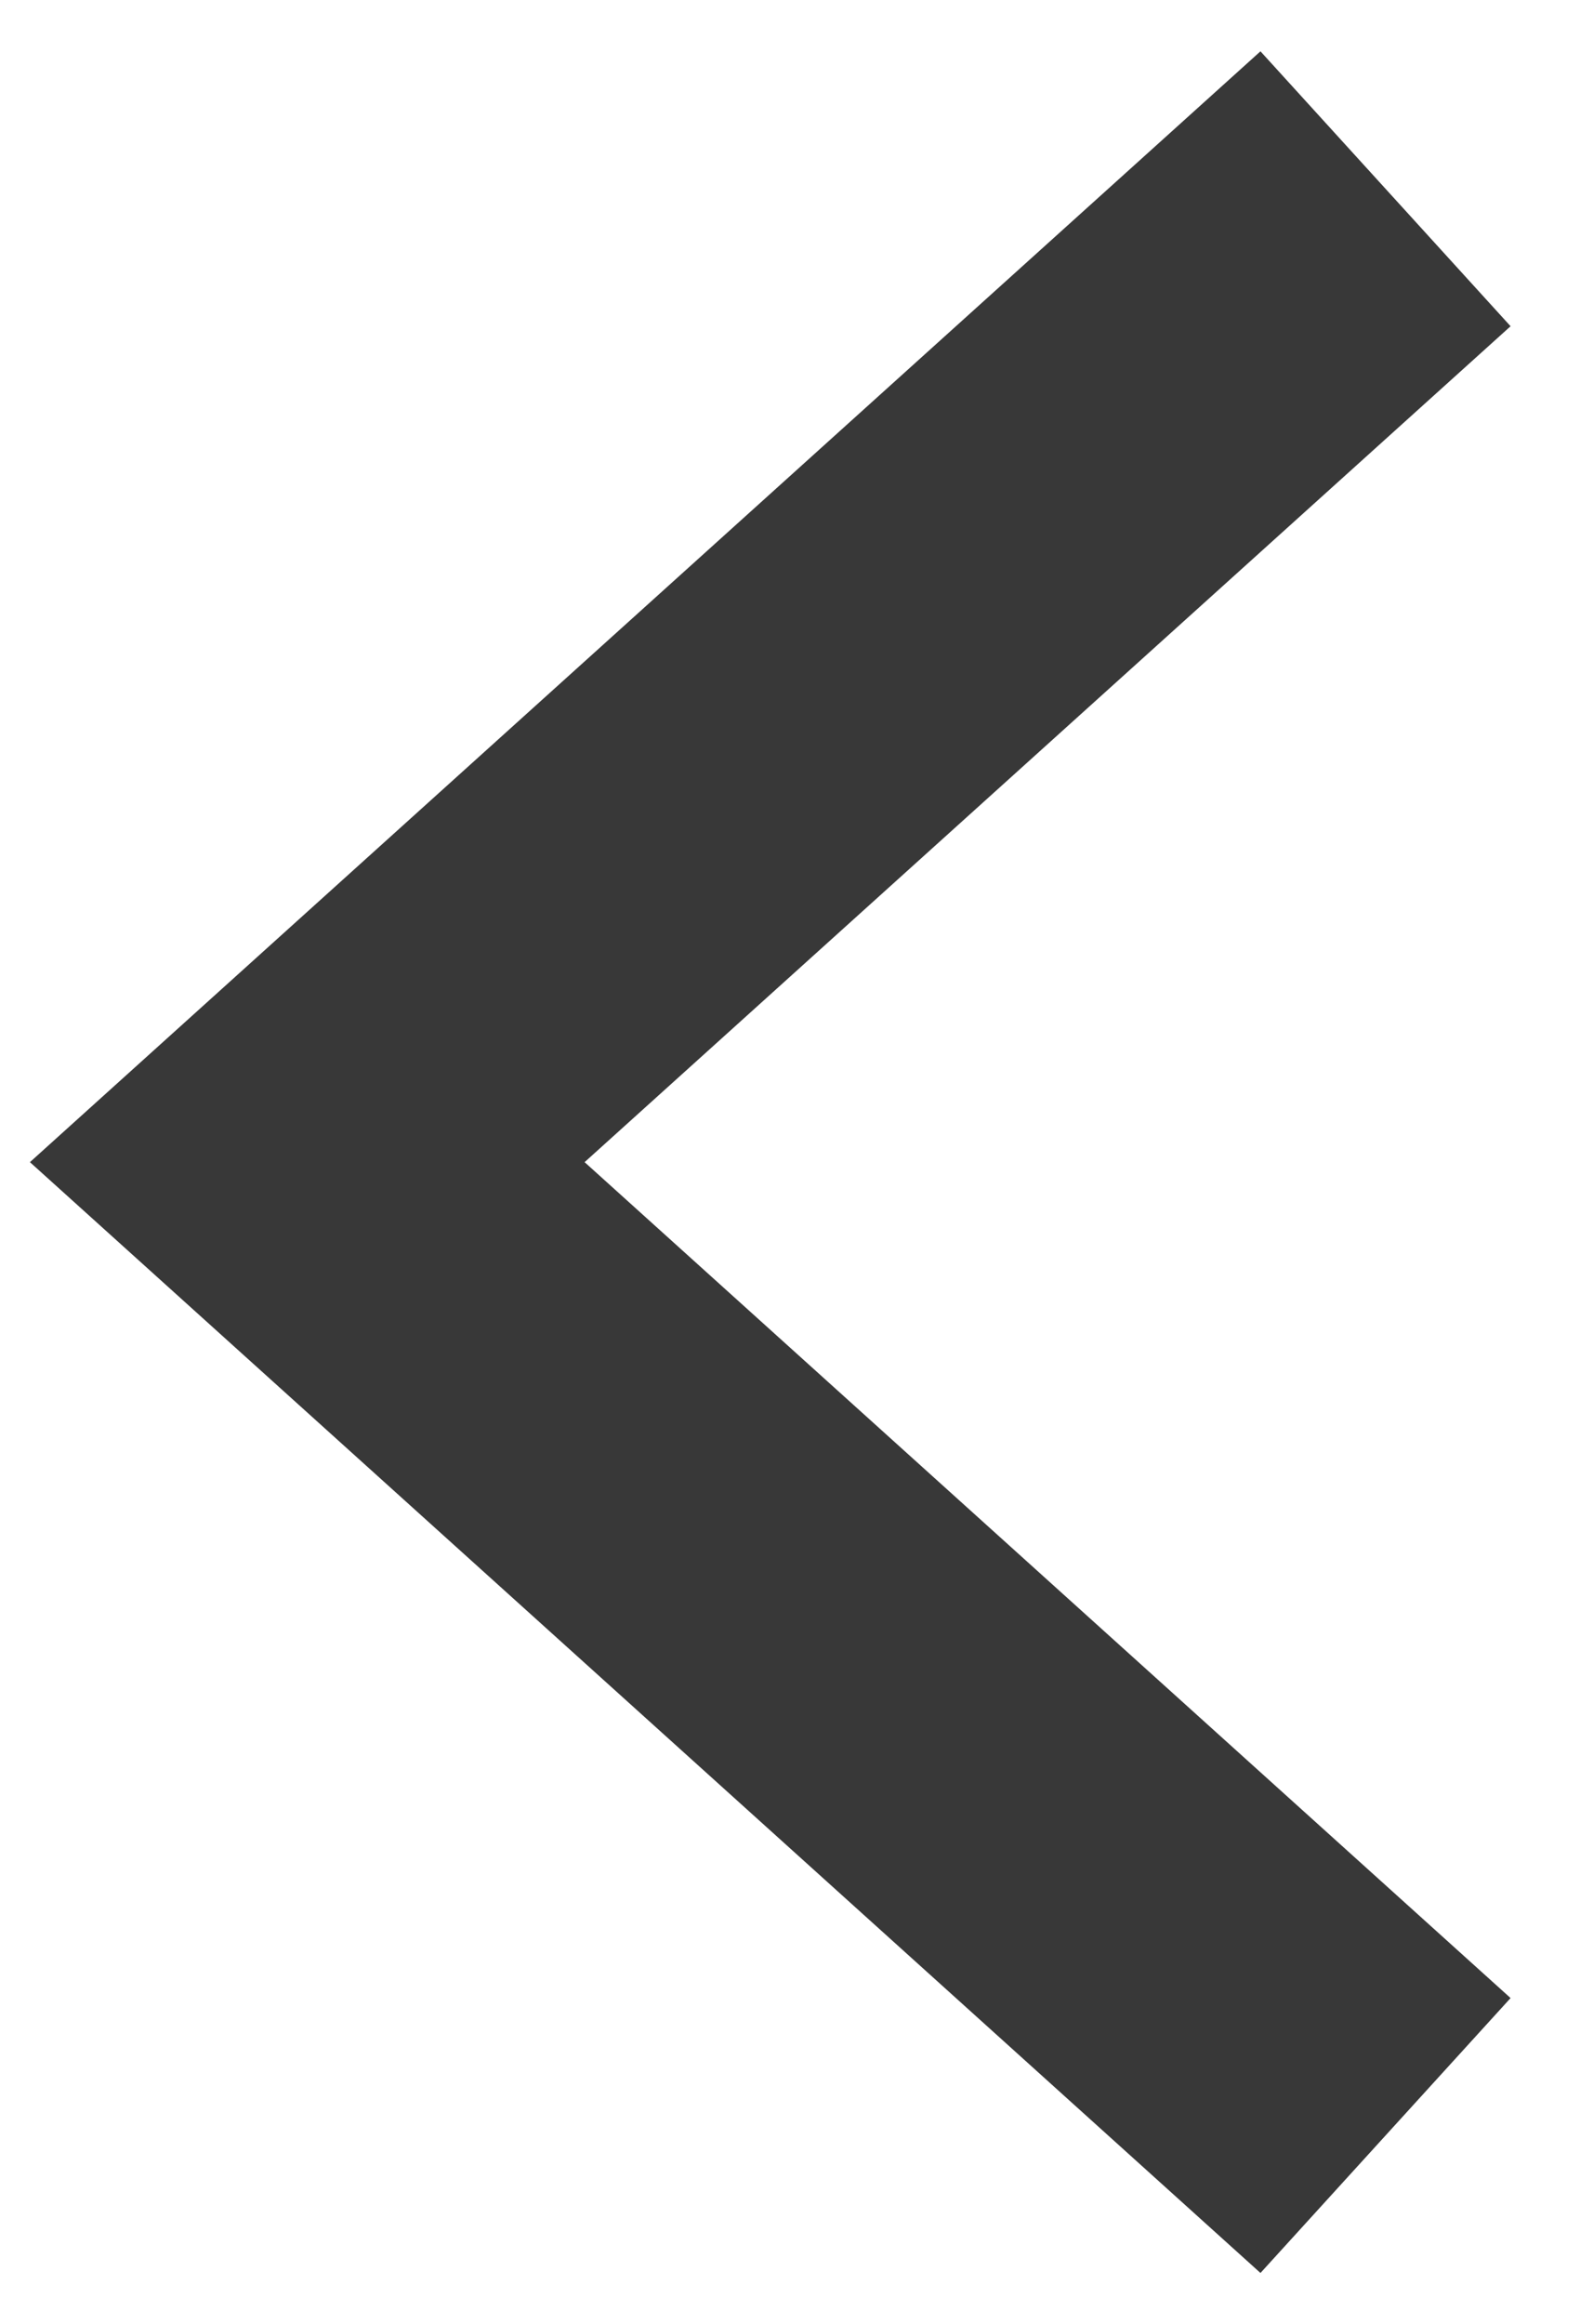 <?xml version="1.0" encoding="UTF-8" standalone="no"?>
<svg width="17px" height="25px" viewBox="0 0 17 25" version="1.1" xmlns="http://www.w3.org/2000/svg" xmlns:xlink="http://www.w3.org/1999/xlink">
    <!-- Generator: Sketch 47.1 (45422) - http://www.bohemiancoding.com/sketch -->
    <title>左右滑动 copy</title>
    <desc>Created with Sketch.</desc>
    <defs></defs>
    <g id="Page-1" stroke="none" stroke-width="1" fill="none" fill-rule="evenodd">
        <g id="P3-Copy-2" transform="translate(-307, -1087)" fill="#383838">
            <g id="Group-5" transform="translate(279, 1061)">
                <!-- <g id="左右滑动-copy" transform="translate(38.500000, 38.500000) scale(-1, 1) translate(-38.500000, -38.500000) ">
                    <polygon id="Page-1" points="35.4378584 26.5517241 32.7471264 29.5092386 42.7101031 38.5 32.7471264 47.4907614 35.4378584 50.4482759 48.6781609 38.5"></polygon>
                </g> -->
                <g id="左右滑动-copy" transform="translate(38.5, 38.5) scale(-1, 1) translate(-38.5, -38.5) ">
                    <polygon id="Page-1" points="35.438 26.552 32.747 29.509 42.71 38.5 32.747 47.491 35.438 50.448 48.678 38.5"></polygon>
                </g>
            </g>
        </g>
    </g>
</svg>